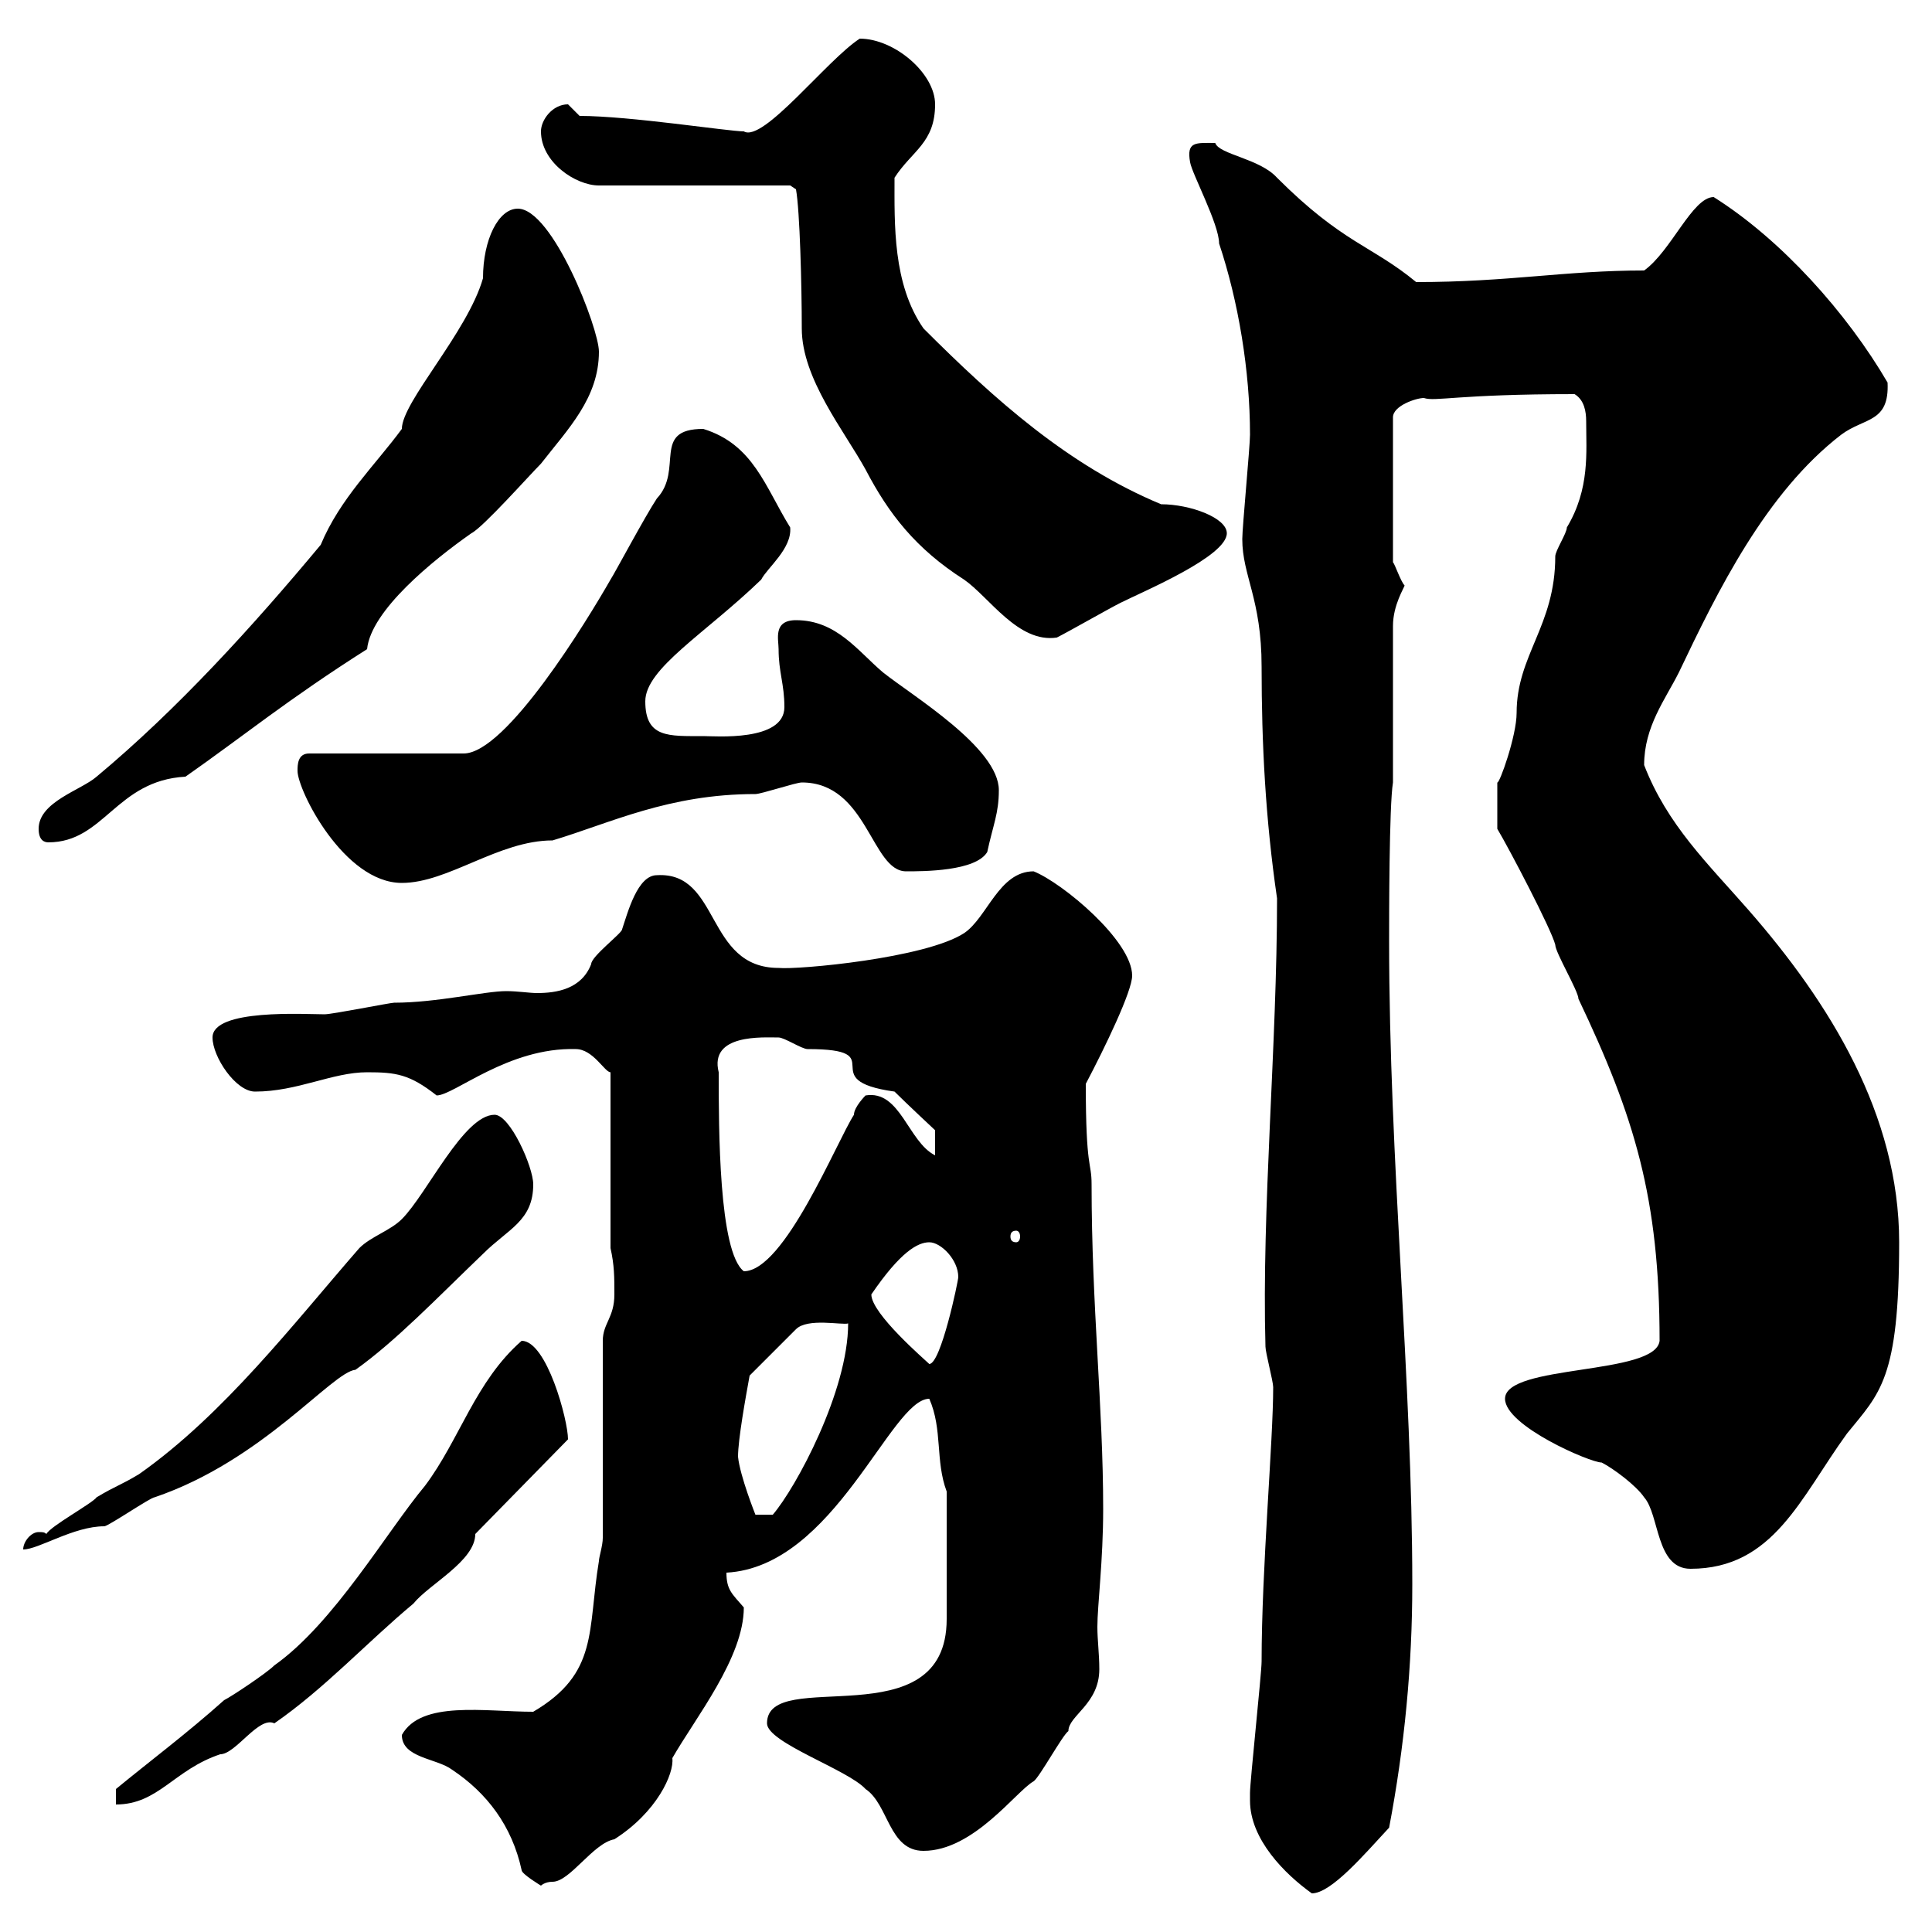 <svg xmlns="http://www.w3.org/2000/svg" xmlns:xlink="http://www.w3.org/1999/xlink" width="300" height="300"><path d="M194.10 279.60C194.10 285.60 199.50 291 203.70 294C206.70 294 211.80 288 215.70 283.80C218.10 271.20 219.30 258.60 219.30 246C219.30 214.50 215.70 180.30 215.70 146.10C215.70 142.50 215.70 125.10 216.30 121.50L216.30 117.90C216.30 114.30 216.30 99.90 216.30 97.20C216.30 93.90 218.10 91.20 218.10 90.90C217.50 90.30 216.60 87.60 216.30 87.30L216.30 64.80C216.30 63 219.90 61.80 221.10 61.80C222.90 62.40 226.20 61.20 244.50 61.20C246 62.10 246.30 63.90 246.30 65.40C246.30 70.20 246.90 75.90 243.30 81.90C243.30 82.80 241.50 85.50 241.50 86.40C241.50 97.20 235.50 101.70 235.50 110.70C235.50 114.30 232.80 121.80 232.50 121.50C232.50 123.30 232.50 126.90 232.50 128.70C234.30 131.70 240.90 144.30 241.50 146.70C241.50 147.90 245.10 153.90 245.10 155.10C253.80 173.40 257.70 186 257.70 208.20C257.10 213.60 233.70 211.80 233.70 217.20C233.70 221.40 246.90 227.10 248.70 227.10C250.50 228 254.10 230.70 255.30 232.50C257.70 235.20 257.10 243.60 262.50 243.60C275.40 243.60 279.60 232.50 286.80 222.60C291.90 216.30 294.90 214.20 294.90 192.90C294.90 173.10 284.10 155.70 271.50 141.30C265.20 134.10 258.90 128.10 255.30 118.80C255.30 112.80 258.60 108.60 260.70 104.40C266.70 91.80 274.20 76.50 285.90 67.50C289.50 64.80 293.40 65.70 293.10 59.40C286.80 48.60 276.60 37.20 266.10 30.60C262.80 30.60 259.50 39 255.30 42C243 42 234.30 43.80 219.90 43.80C213 38.10 208.50 37.80 198.30 27.60C195.60 24.60 189.30 24 188.70 22.20C185.70 22.20 184.20 21.90 184.80 25.20C185.10 27 189.30 34.80 189.30 37.80C192.30 46.80 194.10 57.60 194.10 67.50C194.10 69.30 192.90 81.90 192.90 83.70C192.90 89.40 195.90 93 195.90 103.50C195.90 115.50 196.50 127.20 198.30 139.50C198.30 162.30 195.90 187.80 196.50 209.10C196.50 210 197.70 214.50 197.70 215.40C197.70 223.80 195.90 243.60 195.90 258C195.90 259.80 194.10 276.60 194.10 278.40C194.10 278.40 194.10 279.60 194.10 279.60ZM62.40 269.40C62.40 273 67.80 273 70.20 274.80C75.60 278.40 79.50 283.50 81 290.40C81 291 84 292.80 84 292.80C84 292.80 84.60 292.20 85.80 292.20C88.50 292.20 92.10 286.20 95.40 285.60C102 281.40 104.70 275.40 104.40 273C108 266.70 115.50 257.40 115.50 249.60C113.70 247.50 112.80 246.90 112.80 244.20C129.60 243.30 138.30 217.20 144.30 217.20C146.40 222 145.20 226.80 147 231.60L147 251.40C147 270.30 119.10 258.60 119.10 267.60C119.10 270.60 131.70 274.80 134.40 277.80C138 280.20 138 287.40 143.40 287.40C151.20 287.40 157.80 278.10 160.50 276.60C161.40 276 165 269.40 165.90 268.80C165.90 266.40 170.70 264.60 170.70 259.20C170.70 256.80 170.40 254.70 170.40 252.60C170.40 249.30 171.30 242.40 171.30 234.30C171.30 218.40 169.50 202.80 169.50 183.90C169.50 180.30 168.60 181.80 168.60 168.30C171.60 162.60 175.80 153.90 175.80 151.50C175.80 146.10 165 137.10 160.50 135.30C155.10 135.30 153.30 142.50 149.70 144.90C143.70 148.80 123.90 150.60 120.90 150.30C109.50 150.30 111.90 135.30 102 135.90C99 135.90 97.50 141.60 96.60 144.30C96.60 144.90 91.80 148.50 91.80 149.70C90.30 153.60 86.40 154.20 83.40 154.20C82.20 154.20 80.40 153.90 78.60 153.90C75.30 153.90 67.80 155.70 61.20 155.70C60.60 155.70 51.60 157.50 50.40 157.50C47.40 157.50 33 156.60 33 161.10C33 164.10 36.60 169.50 39.60 169.50C46.20 169.50 51.60 166.50 57 166.50C61.50 166.50 63.60 166.80 67.80 170.10C70.50 170.10 78.90 162.60 89.40 162.90C92.10 162.90 93.90 166.50 94.80 166.50L94.80 193.80C95.40 196.50 95.40 198.30 95.40 201C95.40 204.60 93.60 205.50 93.60 208.20L93.60 238.80C93.60 240 93 241.80 93 242.40C91.20 253.20 93 259.80 82.80 265.80C75.30 265.80 65.40 264 62.40 269.40ZM81 208.20C73.80 214.50 71.40 223.50 66 230.70C60 237.90 51.90 252 42.60 258.60C41.40 259.80 36 263.40 34.80 264C29.10 269.10 23.10 273.60 18 277.80C18 277.80 18 280.20 18 280.20C24.60 280.20 27 274.80 34.20 272.40C36.60 272.40 40.20 266.40 42.60 267.60C50.40 262.20 57 255 64.20 249C66.60 246 73.80 242.40 73.80 238.20L88.20 223.50C88.20 220.50 84.90 208.20 81 208.20ZM7.20 238.20C6.90 237.90 6.60 237.90 6 237.90C4.80 237.90 3.60 239.40 3.60 240.60C6 240.60 11.40 237 16.20 237C16.80 237 23.40 232.50 24 232.50C40.80 226.80 51.60 213 55.20 212.70C61.50 208.20 67.80 201.60 75 194.70C78.90 190.80 82.80 189.60 82.80 183.90C82.80 181.20 79.20 173.10 76.80 173.10C72 173.10 66.30 185.40 62.40 189.30C60.60 191.10 57.60 192 55.80 193.80C45.60 205.50 34.80 219.60 21.60 228.90C18.60 230.70 18 230.70 15 232.50C14.40 233.40 7.80 237 7.20 238.20ZM114.60 226.20C114.60 223.50 115.80 216.90 116.40 213.60L123.60 206.40C125.40 204.60 130.80 205.80 131.70 205.50C131.70 216 123.60 231 120 235.20L117.30 235.20C117.30 235.20 114.90 229.20 114.60 226.20ZM135.30 201C139.80 194.40 142.50 192.90 144.30 192.90C146.10 192.90 148.80 195.60 148.80 198.30C148.80 198.90 146.10 211.80 144.30 211.80C143.70 211.20 135.30 204 135.30 201ZM111.60 166.50C110.10 160.50 118.50 161.10 120.90 161.10C121.80 161.10 124.50 162.90 125.40 162.90C138.90 162.90 126 167.70 138.90 169.50C140.70 171.30 145.20 175.50 145.20 175.50L145.20 179.40C141 177.30 139.80 169.20 134.40 170.10C134.40 170.10 132.60 171.90 132.60 173.10C129.90 177.30 121.80 197.40 115.50 197.40C111.60 194.40 111.60 175.20 111.60 166.50ZM157.80 191.10C158.10 191.10 158.40 191.40 158.40 192C158.40 192.60 158.10 192.90 157.80 192.90C157.20 192.90 156.90 192.60 156.90 192C156.90 191.40 157.20 191.10 157.80 191.10ZM46.20 119.70C46.20 122.70 53.40 137.10 62.40 137.10C69.60 137.10 77.40 130.50 85.80 130.50C94.80 127.80 103.80 123.30 117.30 123.30C118.20 123.30 123.60 121.50 124.50 121.50C134.70 121.50 135.30 135.30 140.70 135.30C143.40 135.30 151.50 135.30 153.30 132.30C154.20 128.10 155.10 126.30 155.10 122.70C155.10 116.10 141.60 108 137.10 104.40C133.20 101.10 129.90 96.30 123.60 96.30C120 96.30 120.90 99.30 120.90 100.80C120.90 104.40 121.80 106.20 121.80 109.80C121.80 115.20 111 114.30 109.20 114.30C103.80 114.30 100.20 114.60 100.20 108.90C100.20 103.80 109.50 98.40 118.20 90C119.10 88.20 123 85.20 122.70 81.90C118.80 75.60 117 69 109.20 66.60C101.10 66.60 106.20 72.90 102 77.40C100.20 80.10 95.40 89.10 94.80 90C91.20 96.30 78.60 117 72 117L48 117C46.20 117 46.20 118.80 46.20 119.70ZM6 128.70C6 130.50 6.90 130.80 7.50 130.80C16.20 130.80 18 121.20 28.80 120.60C37.80 114.30 44.70 108.60 57 100.80C57.60 94.80 67.20 87 73.20 82.80C75 81.90 82.20 73.80 84 72C88.20 66.60 93 61.80 93 54.60C93 51 85.80 32.40 80.40 32.40C77.40 32.40 75 37.20 75 43.20C72.60 51.60 62.40 62.40 62.40 66.60C58.20 72.30 52.80 77.40 49.80 84.60C39.30 97.20 27.60 110.10 15 120.60C12.60 122.70 6 124.50 6 128.70ZM122.70 28.80L123.60 29.40C124.20 32.70 124.50 44.40 124.50 51C124.50 58.80 131.10 66.90 134.40 72.90C138 79.80 142.20 85.20 149.70 90C153.60 92.70 158.10 99.90 164.10 99C165.90 98.10 172.20 94.50 174 93.60C177.60 91.80 190.50 86.40 190.50 82.80C190.50 80.40 184.80 78.30 180.30 78.30C165.90 72.30 154.50 62.10 143.40 51C138.60 44.10 138.90 34.80 138.90 27.60C141.60 23.40 145.20 22.20 145.20 16.20C145.20 11.40 138.90 6 133.50 6C128.40 9.30 118.50 22.20 115.50 20.40C113.10 20.40 97.80 18 90 18C90 18 88.20 16.20 88.20 16.20C85.80 16.20 84 18.60 84 20.40C84 25.20 89.40 28.80 93 28.80Z"/></svg>